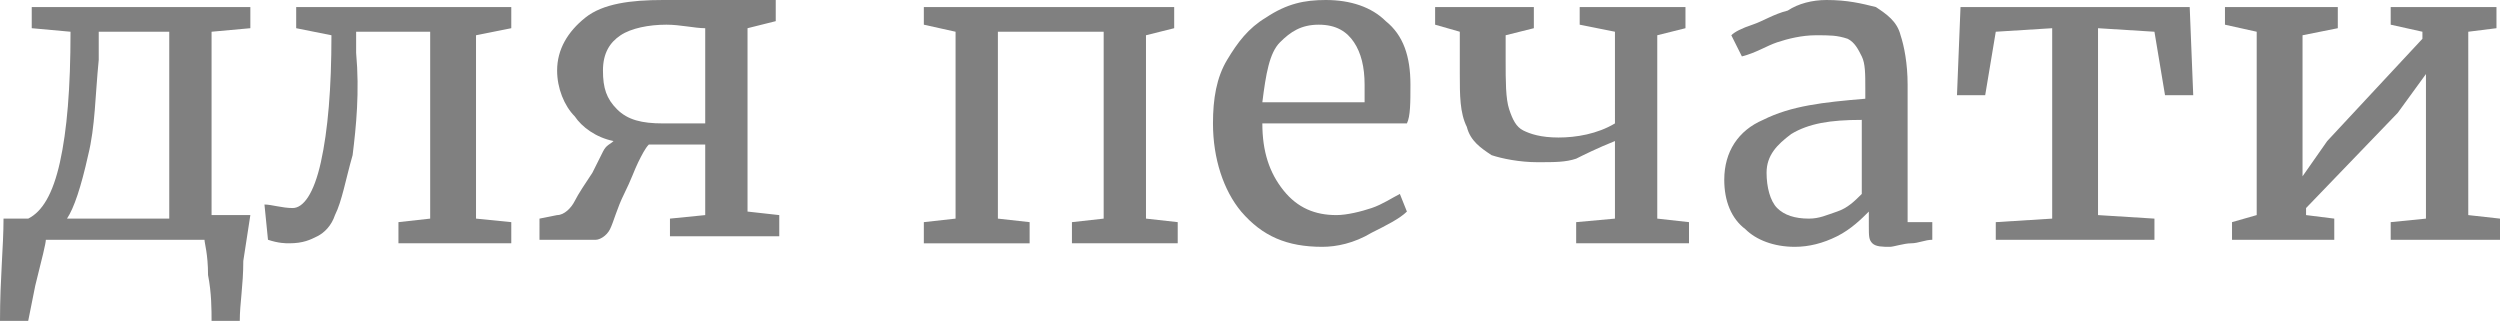 <?xml version="1.0" encoding="UTF-8"?> <!-- Generator: Adobe Illustrator 18.0.0, SVG Export Plug-In . SVG Version: 6.00 Build 0) --> <svg xmlns="http://www.w3.org/2000/svg" xmlns:xlink="http://www.w3.org/1999/xlink" id="Слой_1" x="0px" y="0px" viewBox="0 0 70.9 9.1" xml:space="preserve"> <g> <path fill="#808080" d="M6.9,7.4C6.9,8.1,6.8,8.6,6.8,9.1H6C6,8.8,6,8.3,5.9,7.8C5.9,7.2,5.8,6.9,5.8,6.8H1.3 c0,0.1-0.1,0.5-0.3,1.3L0.8,9.1H0C0,7.9,0.1,7,0.1,6.2h0.7C1.2,6,1.5,5.5,1.7,4.6S2,2.5,2,0.9L0.9,0.8V0.2h6.2v0.6L6,0.9v5.2h1.1 L6.9,7.4z M2.5,4.4C2.3,5.3,2.1,5.9,1.9,6.2h2.9V0.9h-2v0.8C2.7,2.7,2.7,3.6,2.5,4.4z"></path> <path fill="#808080" d="M10,4.4C9.8,5.1,9.7,5.7,9.5,6.1C9.4,6.4,9.2,6.6,9,6.7C8.8,6.8,8.6,6.9,8.2,6.9c-0.1,0-0.3,0-0.6-0.1 l-0.1-1c0.2,0,0.5,0.1,0.8,0.1c0.3,0,0.6-0.4,0.8-1.3c0.2-0.9,0.3-2.1,0.3-3.6L8.4,0.8V0.2h6.1v0.6l-1,0.2v5.2l1,0.1v0.6h-3.2V6.3 l0.9-0.1V0.9h-2.1v0.6C10.2,2.6,10.1,3.6,10,4.4z"></path> <path fill="#808080" d="M18.1,4.6c-0.1,0.2-0.2,0.5-0.4,0.9c-0.2,0.4-0.3,0.8-0.4,1c-0.1,0.2-0.3,0.3-0.4,0.3h-1.6V6.2l0.5-0.1 c0.2,0,0.4-0.2,0.5-0.4c0.1-0.2,0.3-0.5,0.5-0.8c0.1-0.2,0.2-0.4,0.3-0.6s0.2-0.2,0.3-0.3c-0.5-0.1-0.9-0.4-1.1-0.7 C16,3,15.8,2.5,15.8,2c0-0.6,0.3-1.1,0.8-1.5s1.3-0.5,2.2-0.5c0.3,0,0.8,0,1.2,0c0.3,0,0.5,0,0.7,0h1.3v0.6l-0.8,0.2v5.2l0.9,0.1 v0.6h-3.1V6.2l1-0.1v-2h-1.6C18.3,4.2,18.2,4.4,18.1,4.6z M18.9,0.7c-0.5,0-1,0.1-1.3,0.3c-0.3,0.2-0.5,0.5-0.5,1 c0,0.5,0.1,0.8,0.4,1.1c0.3,0.3,0.7,0.4,1.3,0.4c0.7,0,1,0,1.2,0V0.8C19.7,0.8,19.3,0.7,18.9,0.7z"></path> <path fill="#808080" d="M33.3,0.2v0.6l-0.8,0.2v5.2l0.9,0.1v0.6h-3V6.3l0.9-0.1V0.9h-3v5.3l0.9,0.1v0.6h-3V6.3l0.9-0.1V0.9 l-0.9-0.2V0.2H33.3z"></path> <path fill="#808080" d="M35.2,6c-0.5-0.6-0.8-1.5-0.8-2.5c0-0.7,0.1-1.3,0.4-1.8c0.3-0.5,0.6-0.9,1.1-1.2C36.5,0.1,37,0,37.6,0 c0.7,0,1.3,0.2,1.7,0.6C39.8,1,40,1.6,40,2.4c0,0.5,0,0.9-0.1,1.1h-4.1c0,0.8,0.2,1.4,0.6,1.9s0.9,0.7,1.5,0.7c0.3,0,0.7-0.1,1-0.2 c0.3-0.1,0.6-0.3,0.8-0.4l0.2,0.5c-0.2,0.2-0.6,0.4-1,0.6C38.4,6.9,37.9,7,37.5,7C36.5,7,35.8,6.7,35.2,6z M38.7,2.9 c0-0.2,0-0.3,0-0.5c0-0.5-0.1-0.9-0.3-1.2c-0.2-0.3-0.5-0.5-1-0.5c-0.5,0-0.8,0.2-1.1,0.5s-0.4,0.9-0.5,1.7H38.7z"></path> <path fill="#808080" d="M44.7,4.5c-0.3,0.1-0.6,0.1-1.1,0.1c-0.5,0-1-0.1-1.3-0.2c-0.3-0.2-0.6-0.4-0.7-0.8 c-0.2-0.4-0.2-0.9-0.2-1.5V0.9l-0.7-0.2V0.2h2.8v0.6l-0.8,0.2v0.7c0,0.6,0,1.1,0.1,1.4c0.1,0.3,0.2,0.5,0.4,0.6s0.5,0.2,1,0.2 c0.5,0,1.1-0.1,1.6-0.4V0.9l-1-0.2V0.2h3v0.6l-0.8,0.2v5.2l0.9,0.1v0.6h-3.2V6.3l1.1-0.1V4C45.3,4.2,44.9,4.4,44.7,4.5z"></path> <path fill="#808080" d="M50,3.4c0.8-0.4,1.7-0.5,2.9-0.6V2.5c0-0.4,0-0.7-0.1-0.9c-0.1-0.2-0.2-0.4-0.4-0.5C52.1,1,51.9,1,51.5,1 c-0.4,0-0.8,0.1-1.1,0.2c-0.3,0.1-0.6,0.3-1,0.4l-0.3-0.6c0.1-0.1,0.3-0.2,0.6-0.3c0.3-0.1,0.6-0.3,1-0.4C51,0.1,51.4,0,51.8,0 c0.6,0,1,0.1,1.4,0.2c0.3,0.2,0.6,0.4,0.7,0.8c0.1,0.3,0.2,0.8,0.2,1.4v3.9h0.7v0.5c-0.2,0-0.4,0.1-0.6,0.1c-0.2,0-0.5,0.1-0.6,0.1 c-0.2,0-0.4,0-0.5-0.1s-0.1-0.2-0.1-0.5V6c-0.2,0.2-0.5,0.5-0.9,0.7S51.3,7,50.9,7c-0.6,0-1.1-0.2-1.4-0.5 c-0.4-0.3-0.6-0.8-0.6-1.4C48.9,4.3,49.3,3.7,50,3.4z M52.1,6c0.3-0.1,0.5-0.3,0.7-0.5V3.4c-0.9,0-1.5,0.1-2,0.4 c-0.4,0.3-0.7,0.6-0.7,1.1c0,0.4,0.1,0.8,0.3,1c0.2,0.2,0.5,0.3,0.9,0.3C51.6,6.2,51.8,6.1,52.1,6z"></path> <path fill="#808080" d="M62.1,0.2l0.1,2.5h-0.8l-0.3-1.8l-1.6-0.1v5.3l1.6,0.1v0.6h-4.5V6.3l1.6-0.1V0.8l-1.6,0.1l-0.3,1.8h-0.8 l0.1-2.5H62.1z"></path> <path fill="#808080" d="M66.3,0.2v0.6l-1,0.2v4L66,4l2.7-2.9V0.9l-0.9-0.2V0.2h3v0.6L70,0.9v5.2l0.9,0.1v0.6h-3.1V6.3l1-0.1V2.1 l-0.8,1.1l-2.6,2.7v0.2l0.8,0.1v0.6h-2.9V6.3L64,6.1V0.9l-0.9-0.2V0.2H66.3z"></path> </g> </svg> 